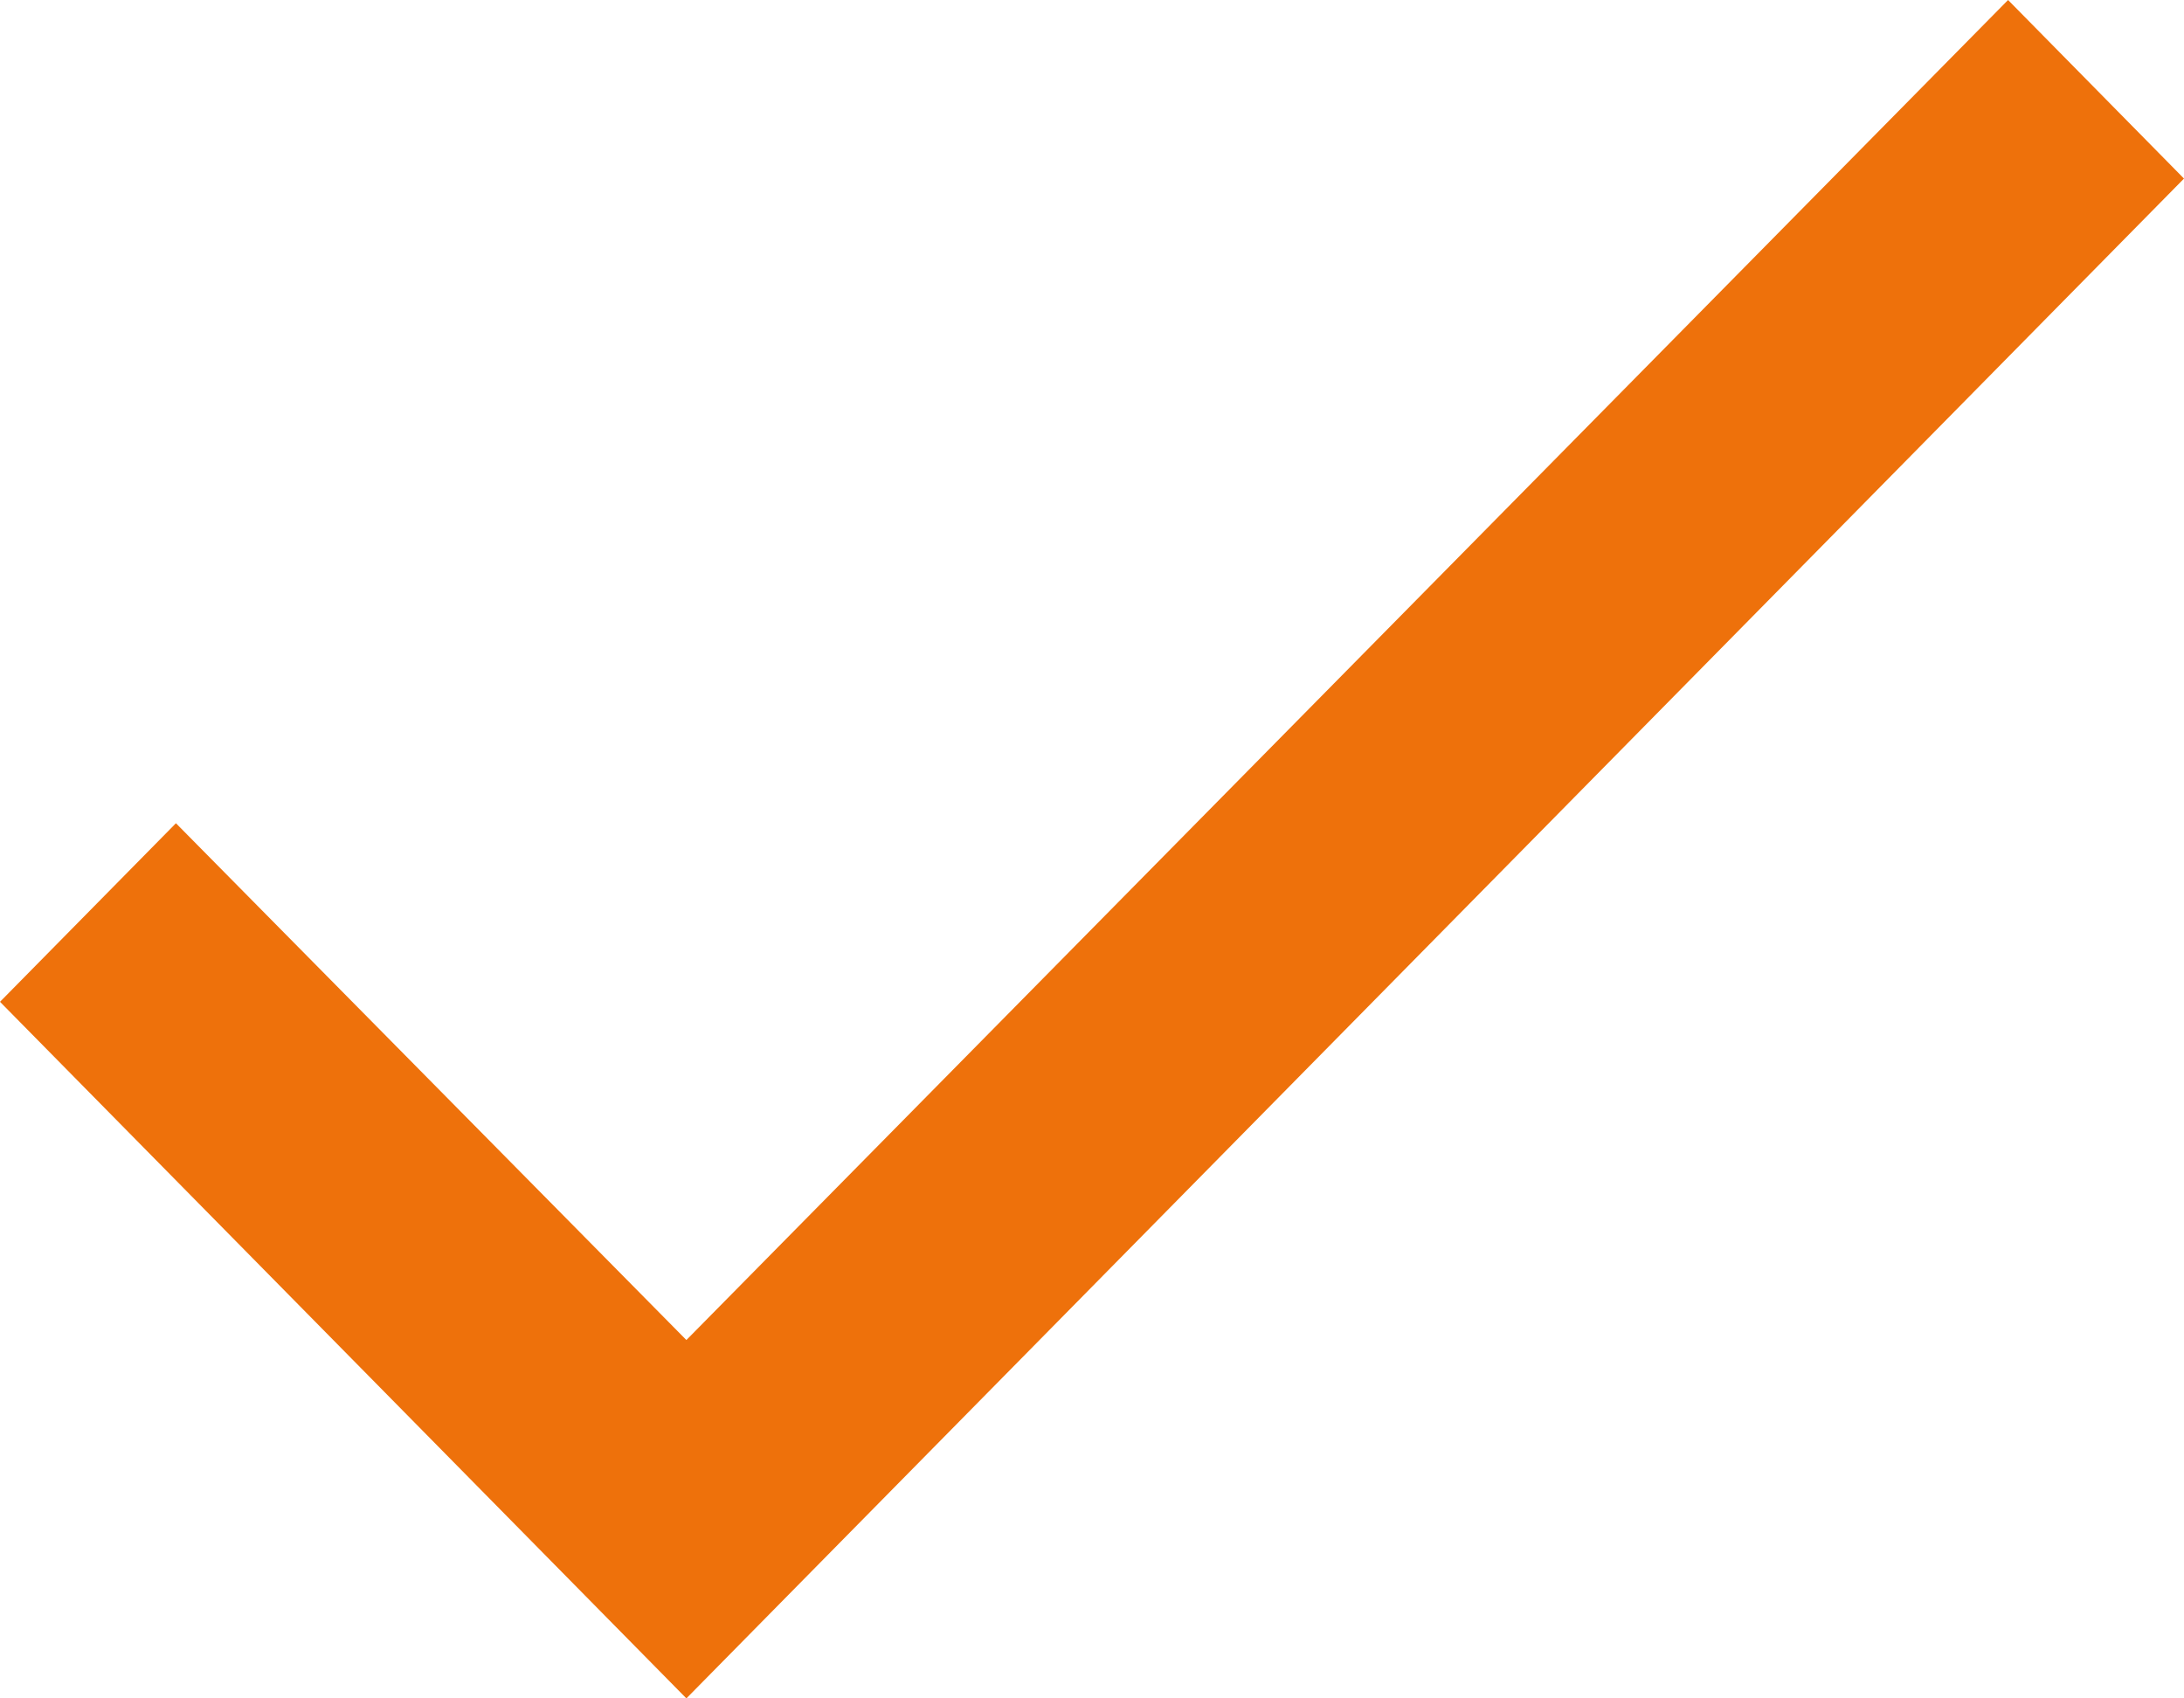 <svg width="18" height="14" viewBox="0 0 18 14" fill="none" xmlns="http://www.w3.org/2000/svg">
<path id="Vector" d="M18 1.472L5.657 14L0 8.258L1.45 6.786L5.657 11.046L16.55 0L18 1.472Z" fill="#EE710B"/>
</svg>
